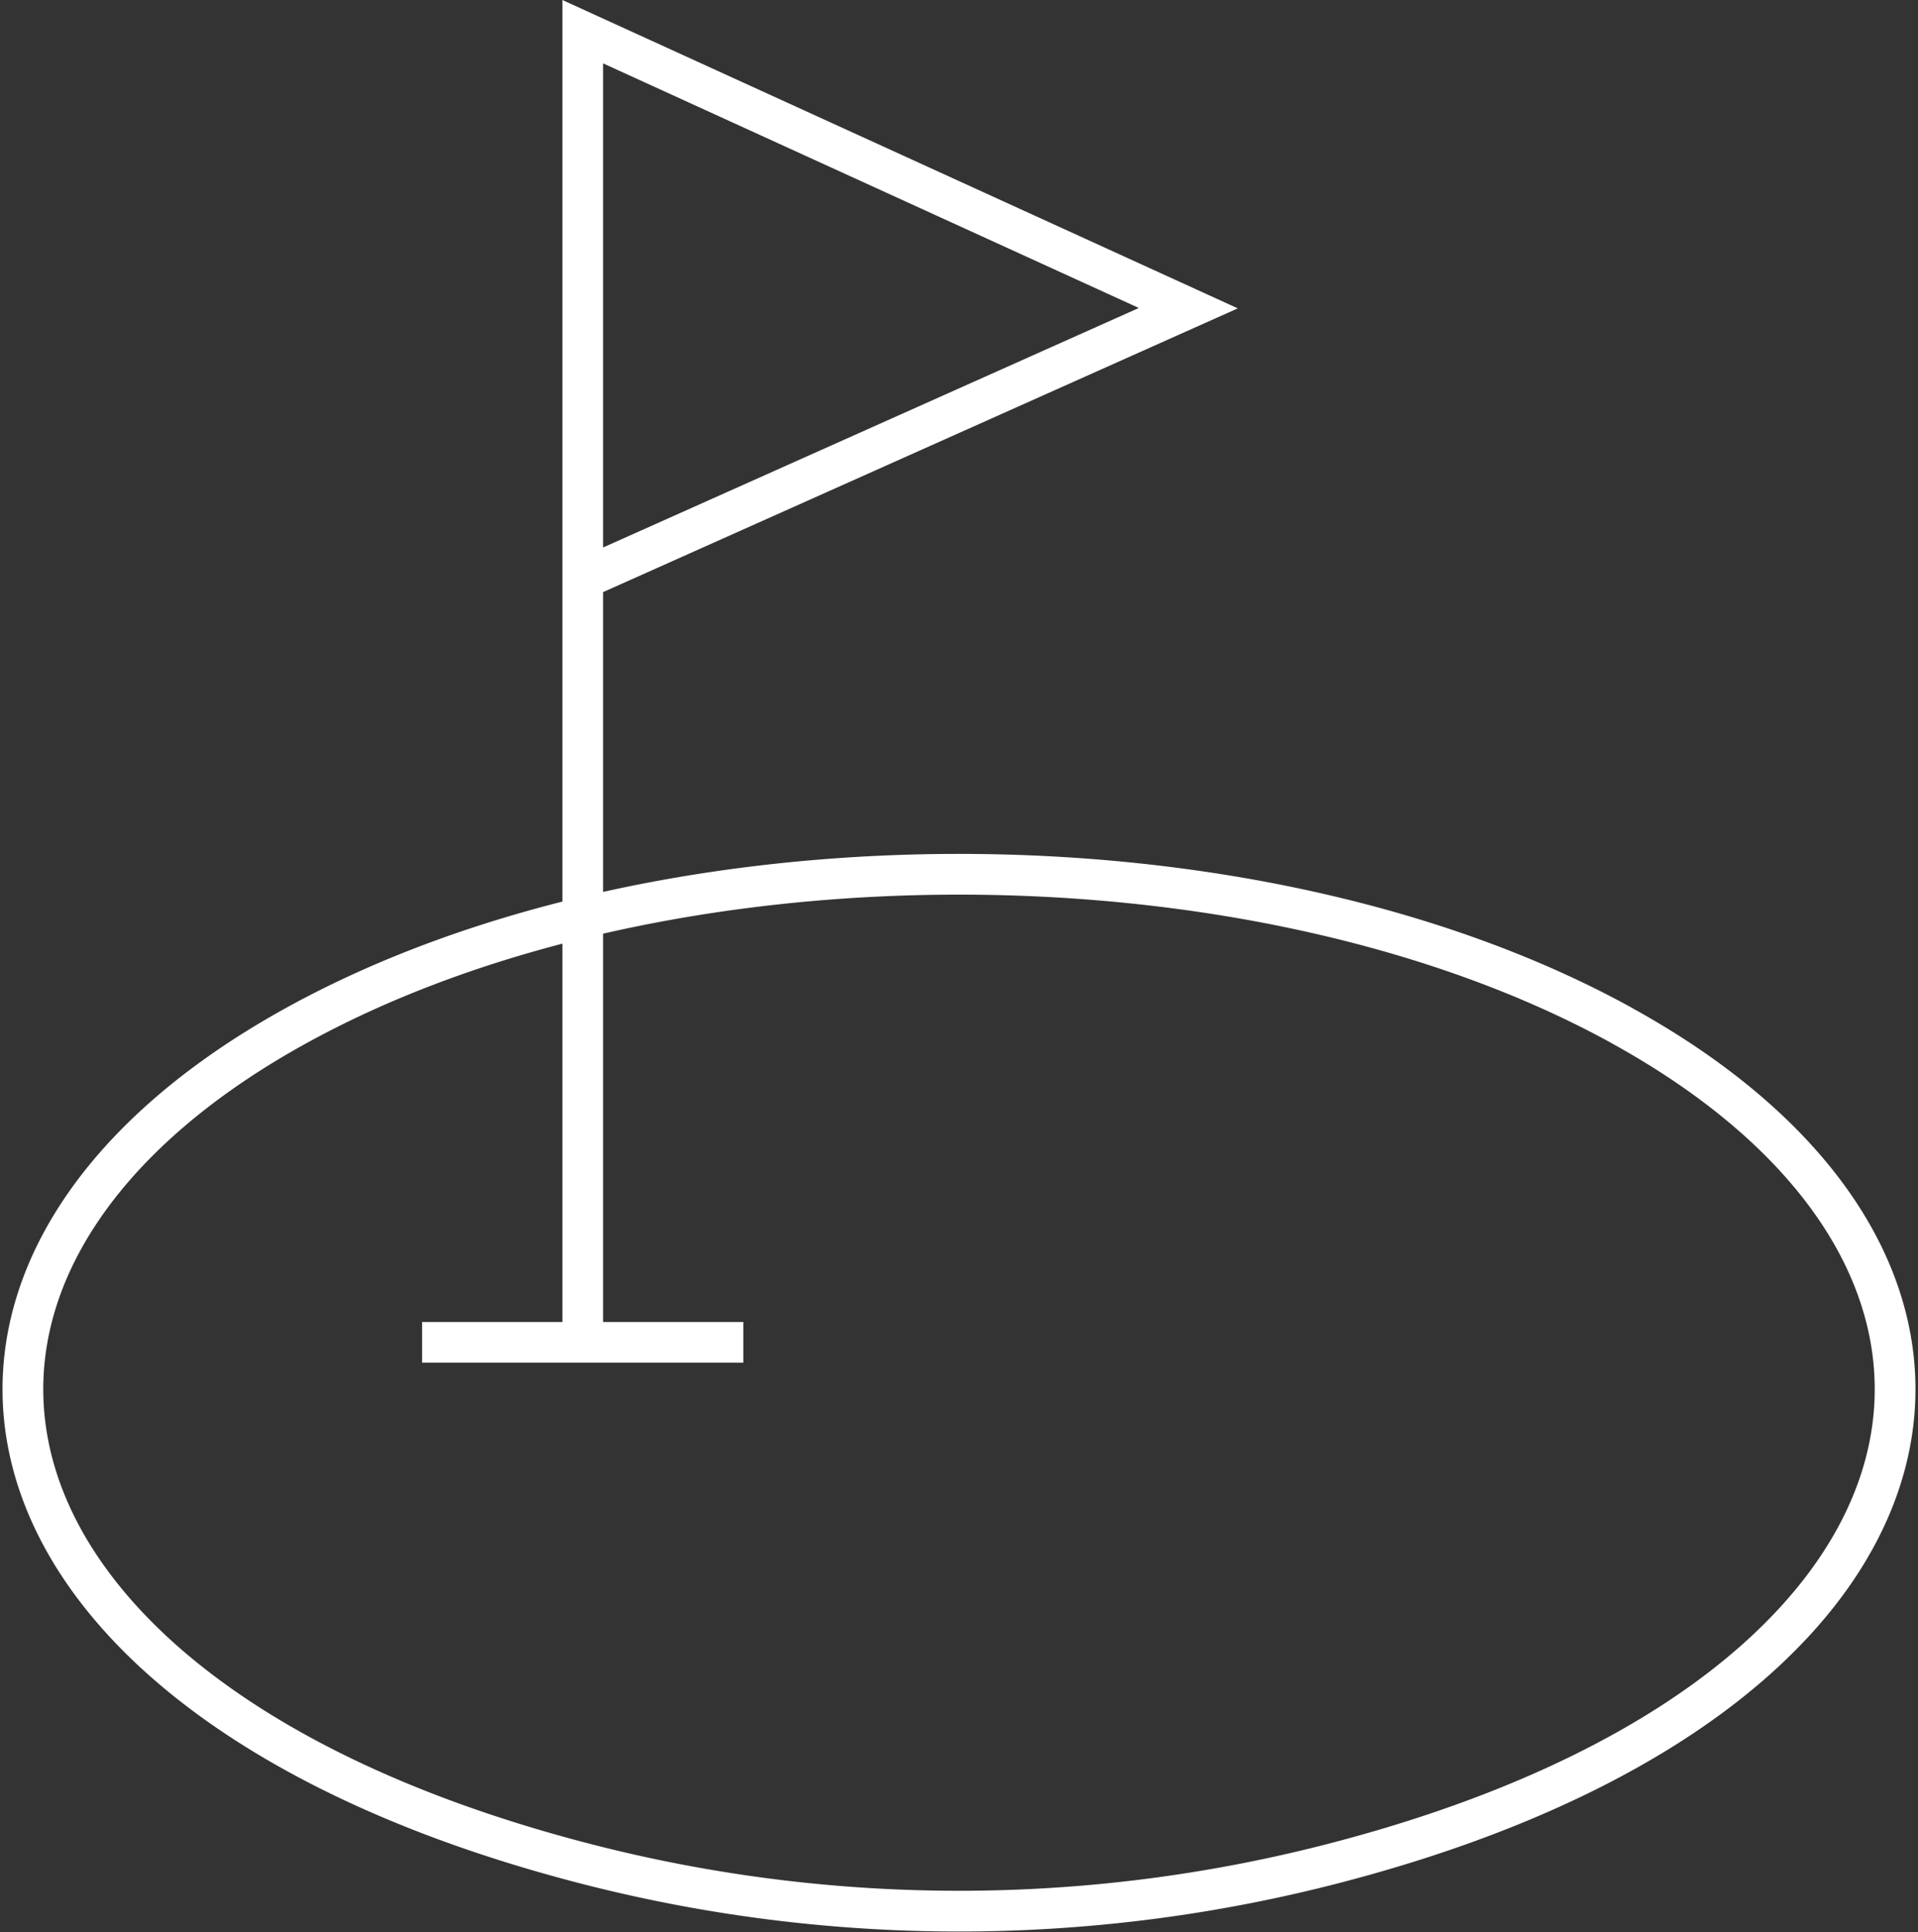 <svg xmlns="http://www.w3.org/2000/svg" width="47.082" height="47.43" viewBox="0 0 47.082 47.43">
  <rect x="0" y="0" width="47.082" height="47.43" fill="#333333" stroke="none"/>
  <g id="Group_18336" data-name="Group 18336" transform="translate(0.562 0.778)">
    <path id="Path_36936" data-name="Path 36936" d="M39.728,13.48C50.68,19.5,48.264,30.1,32.485,34.106a36.7,36.7,0,0,1-18.011,0C-1.308,30.1-3.721,19.5,7.231,13.48c8.973-4.936,23.524-4.936,32.5,0" transform="translate(-0.5 10.903)" fill="none" stroke="#fff" stroke-width="1"/>
    <path id="Path_36937" data-name="Path 36937" d="M6.448,14.222,21.342,7.564,6.477.778V32.949" transform="translate(7.266 -0.778)" fill="none" stroke="#fff" stroke-width="1"/>
    <line id="Line_16" data-name="Line 16" x1="7.885" transform="translate(9.8 32.17)" fill="none" stroke="#fff" stroke-width="1"/>
  </g>
</svg>
